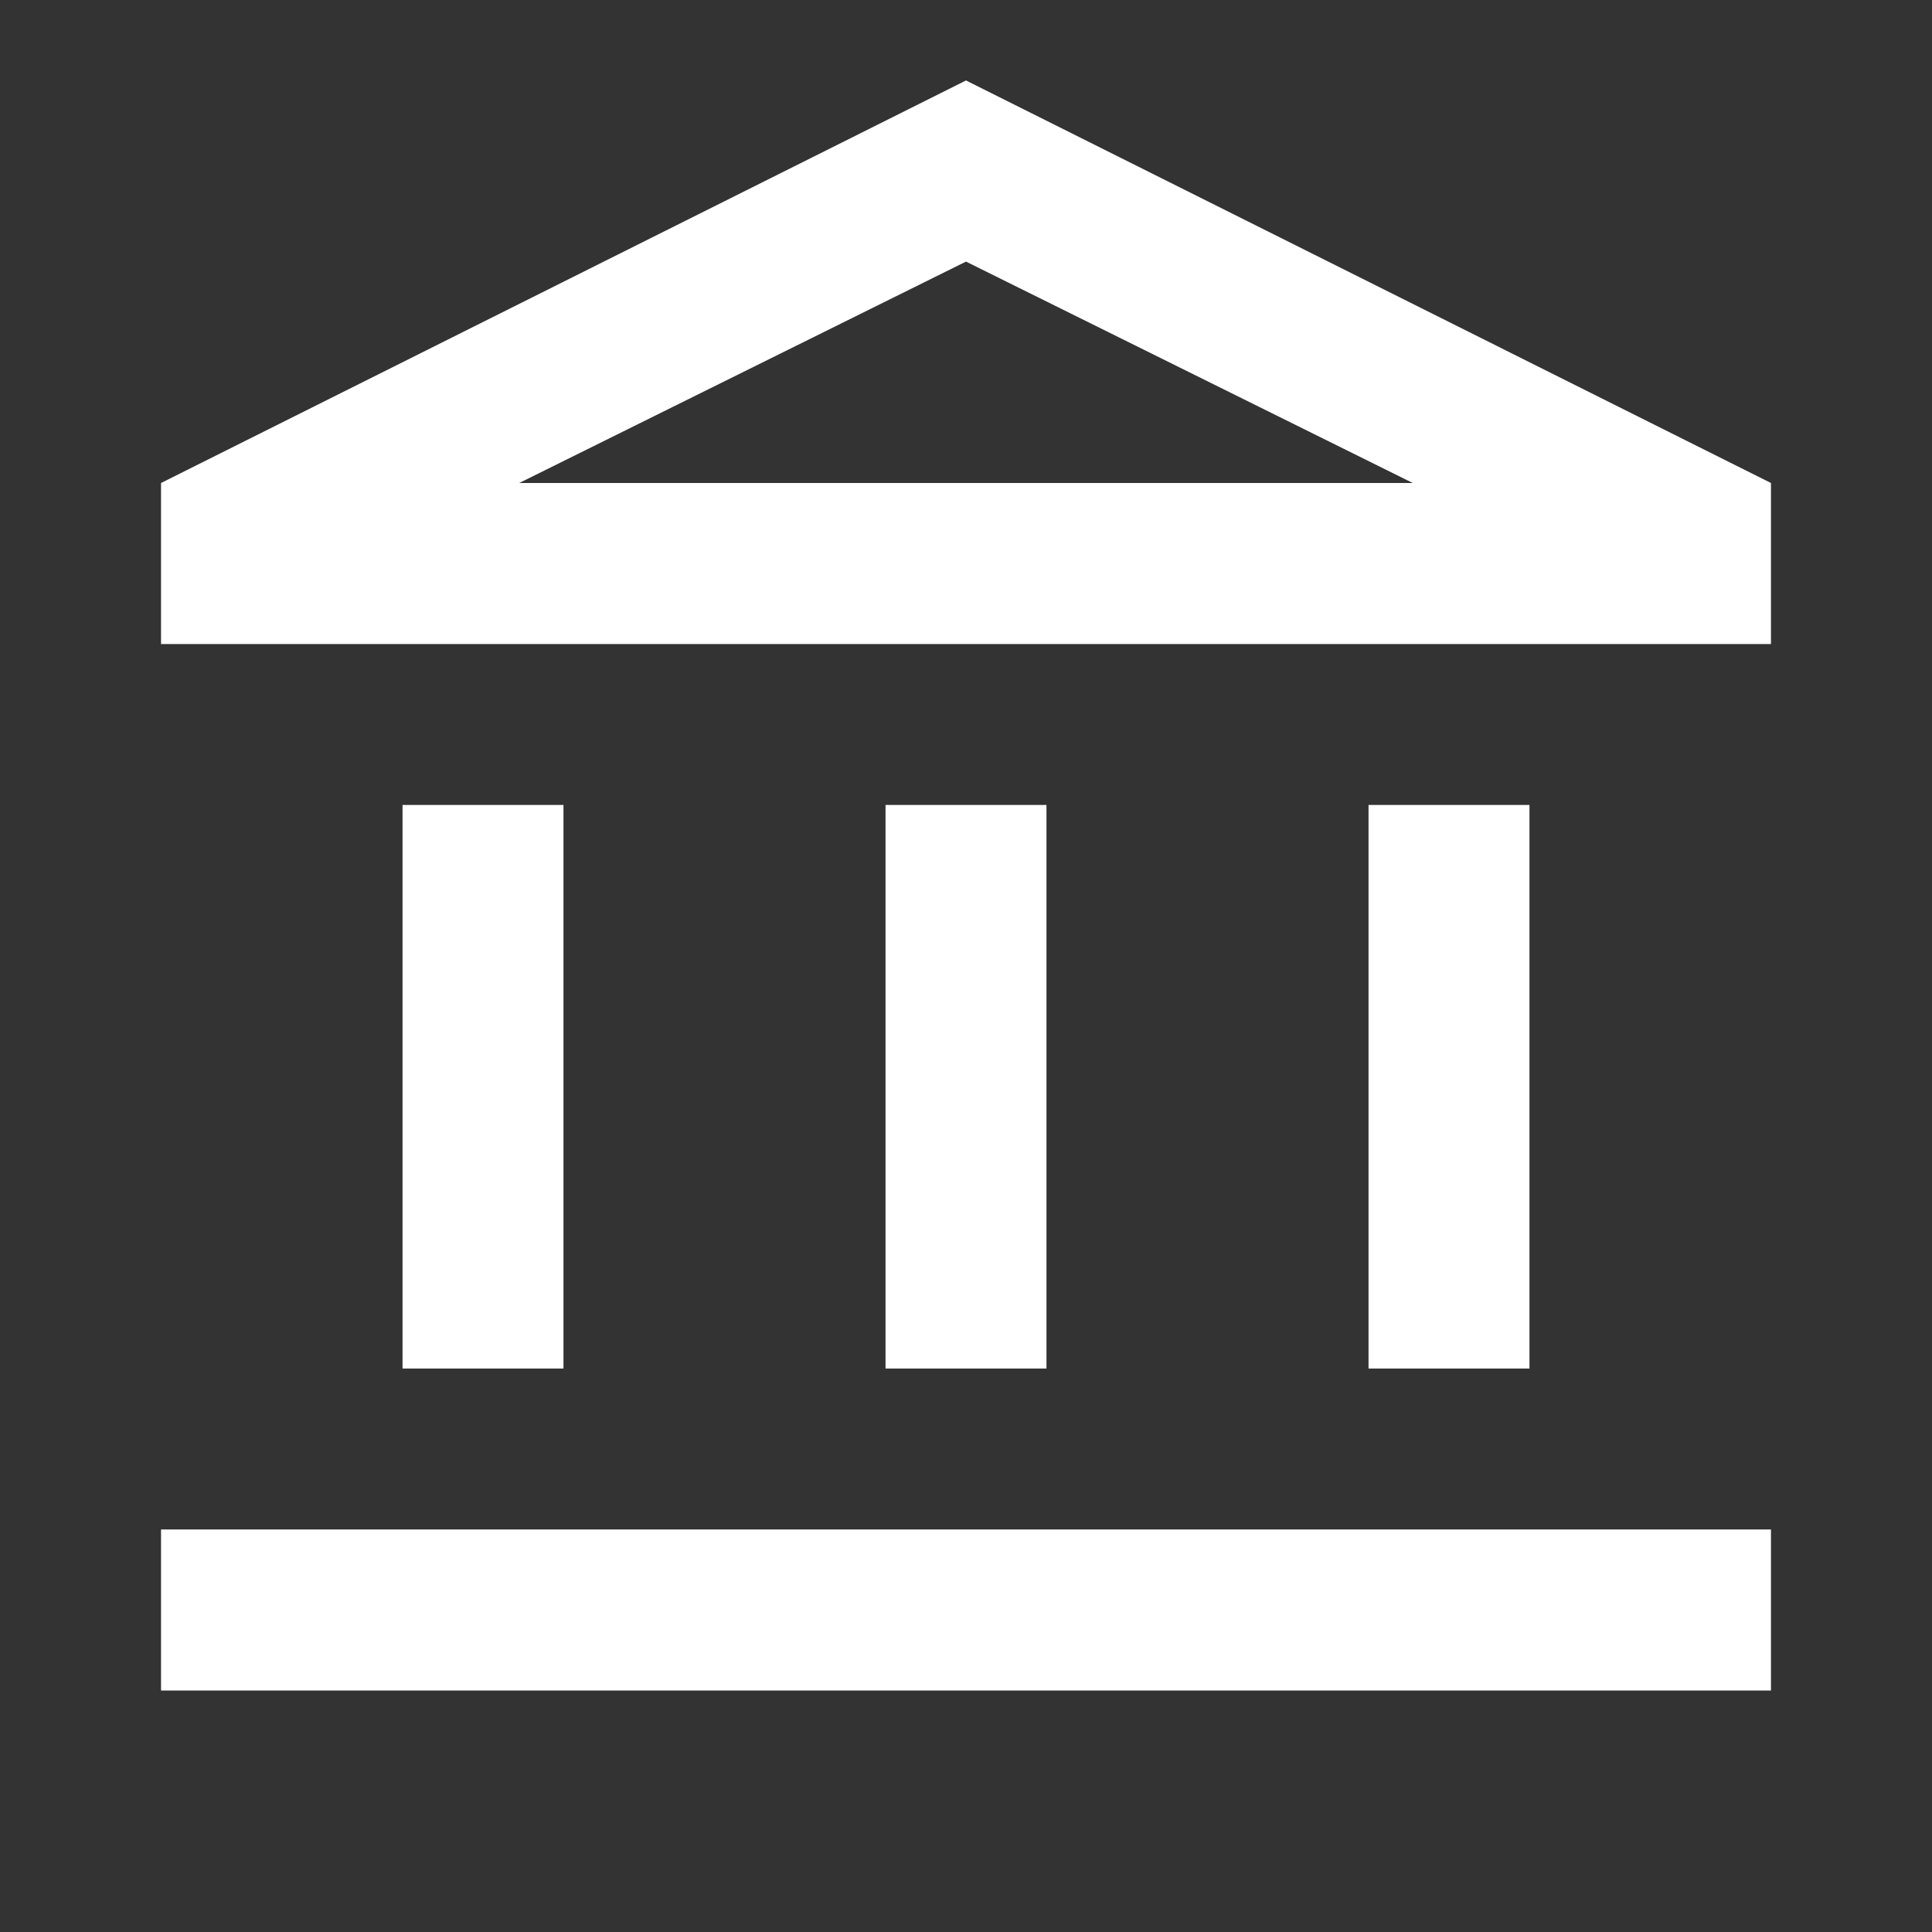 <svg width="20" height="20" viewBox="0 0 20 20" fill="none" xmlns="http://www.w3.org/2000/svg">
<rect x="0" y="0" width="20" height="20" fill="#333333" stroke="none"/>
<g id="account_balance">
<mask id="mask0_6099_208406" style="mask-type:alpha" maskUnits="userSpaceOnUse" x="0" y="0" width="20" height="20">
<rect id="Bounding box" width="20" height="20" fill="#D9D9D9"/>
</mask>
<g mask="url(#mask0_6099_208406)">
<path id="account_balance_2" d="M4.167 14.167V8.333H5.833V14.167H4.167ZM9.167 14.167V8.333H10.833V14.167H9.167ZM1.667 17.5V15.833H18.333V17.5H1.667ZM14.167 14.167V8.333H15.833V14.167H14.167ZM1.667 6.667V5L10 0.833L18.333 5V6.667H1.667ZM5.375 5H14.625L10 2.708L5.375 5Z" fill="white"/>
</g>
</g>
</svg>
